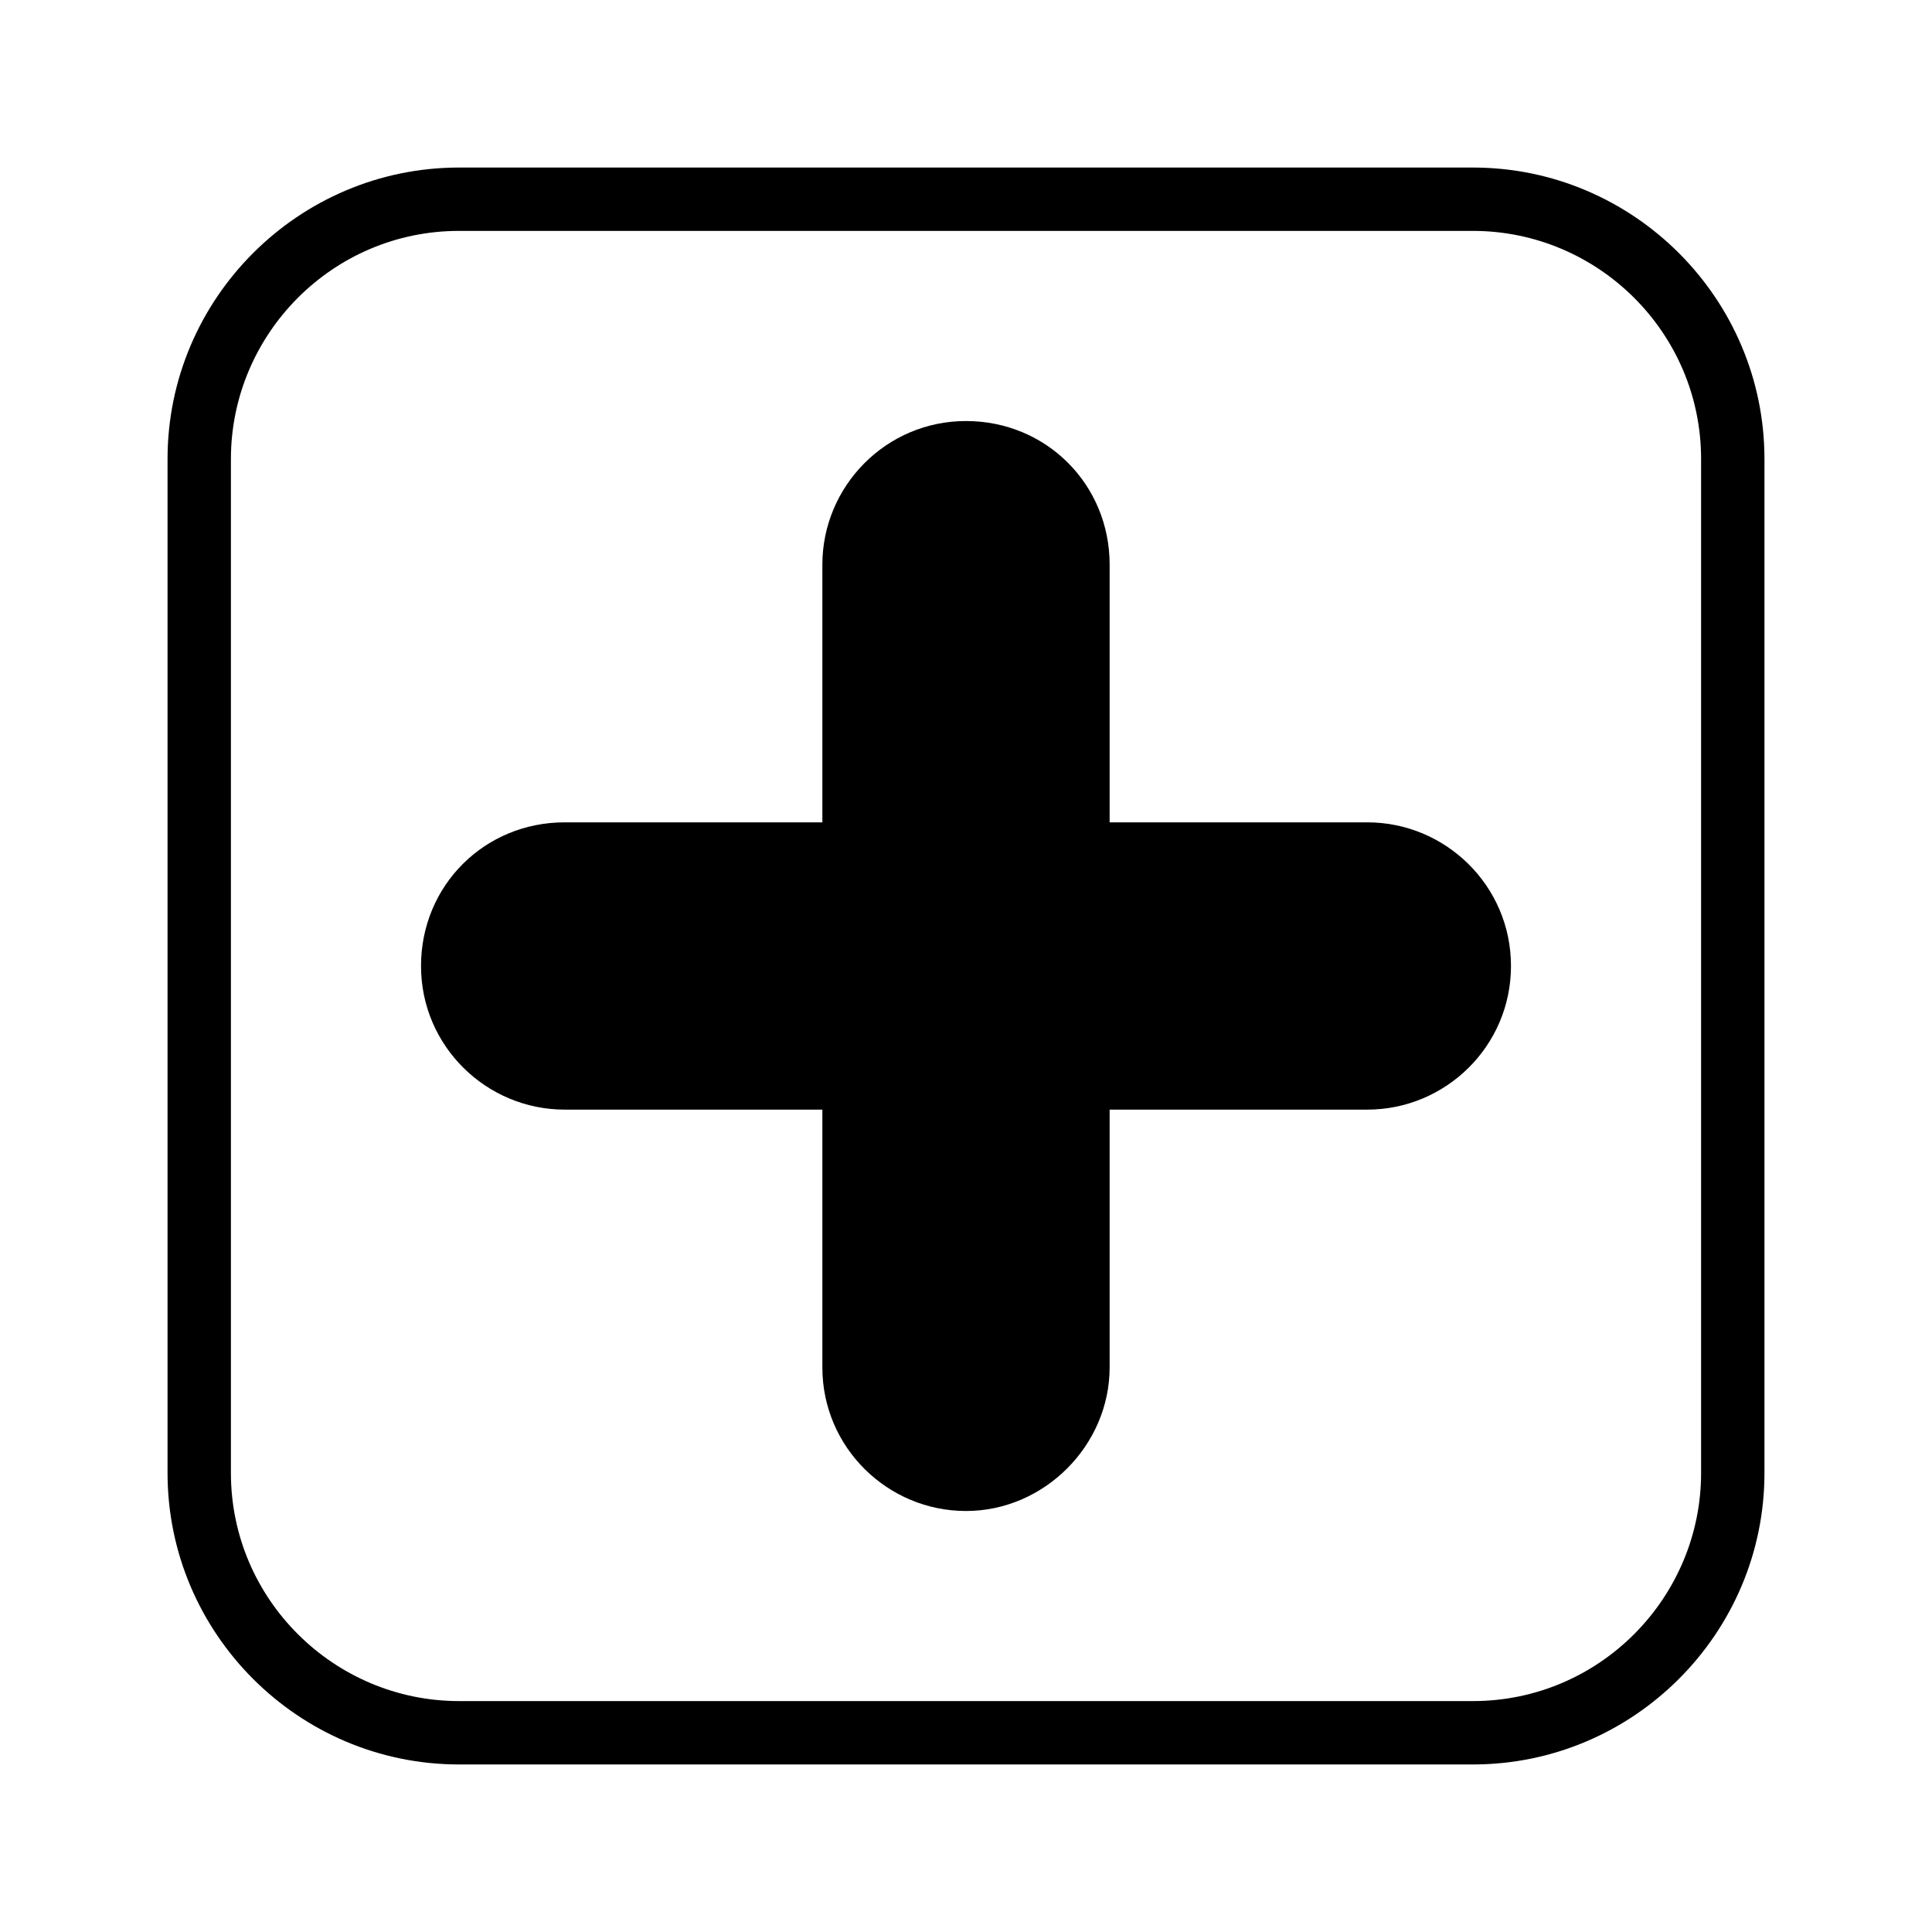 <?xml version="1.0" encoding="UTF-8"?>
<!-- Uploaded to: ICON Repo, www.svgrepo.com, Generator: ICON Repo Mixer Tools -->
<svg fill="#000000" width="800px" height="800px" version="1.1" viewBox="144 144 512 512" xmlns="http://www.w3.org/2000/svg">
 <g>
  <path d="m534.35 611.6h-268.7c-42.543 0-77.25-34.707-77.25-77.25v-268.7c0-42.543 34.707-77.25 77.25-77.25h268.7c42.543 0 77.25 34.707 77.25 77.25v268.7c0 42.543-34.707 77.25-77.25 77.25zm-268.7-406.41c-33.586 0-60.457 27.43-60.457 60.457v268.7c0 33.586 27.43 60.457 60.457 60.457h268.7c33.586 0 60.457-27.43 60.457-60.457v-268.7c0-33.586-27.43-60.457-60.457-60.457z"/>
  <path d="m400 544.43c-20.711 0-38.066-16.793-38.066-38.066v-212.72c0-20.711 16.793-38.066 38.066-38.066s38.066 16.793 38.066 38.066v212.72c-0.004 20.711-17.355 38.066-38.066 38.066z"/>
  <path d="m506.36 438.06h-212.72c-20.711 0-38.066-16.793-38.066-38.066 0-21.273 16.793-38.066 38.066-38.066h212.72c20.711 0 38.066 16.793 38.066 38.066 0 21.273-17.355 38.066-38.066 38.066z"/>
 </g>
</svg>